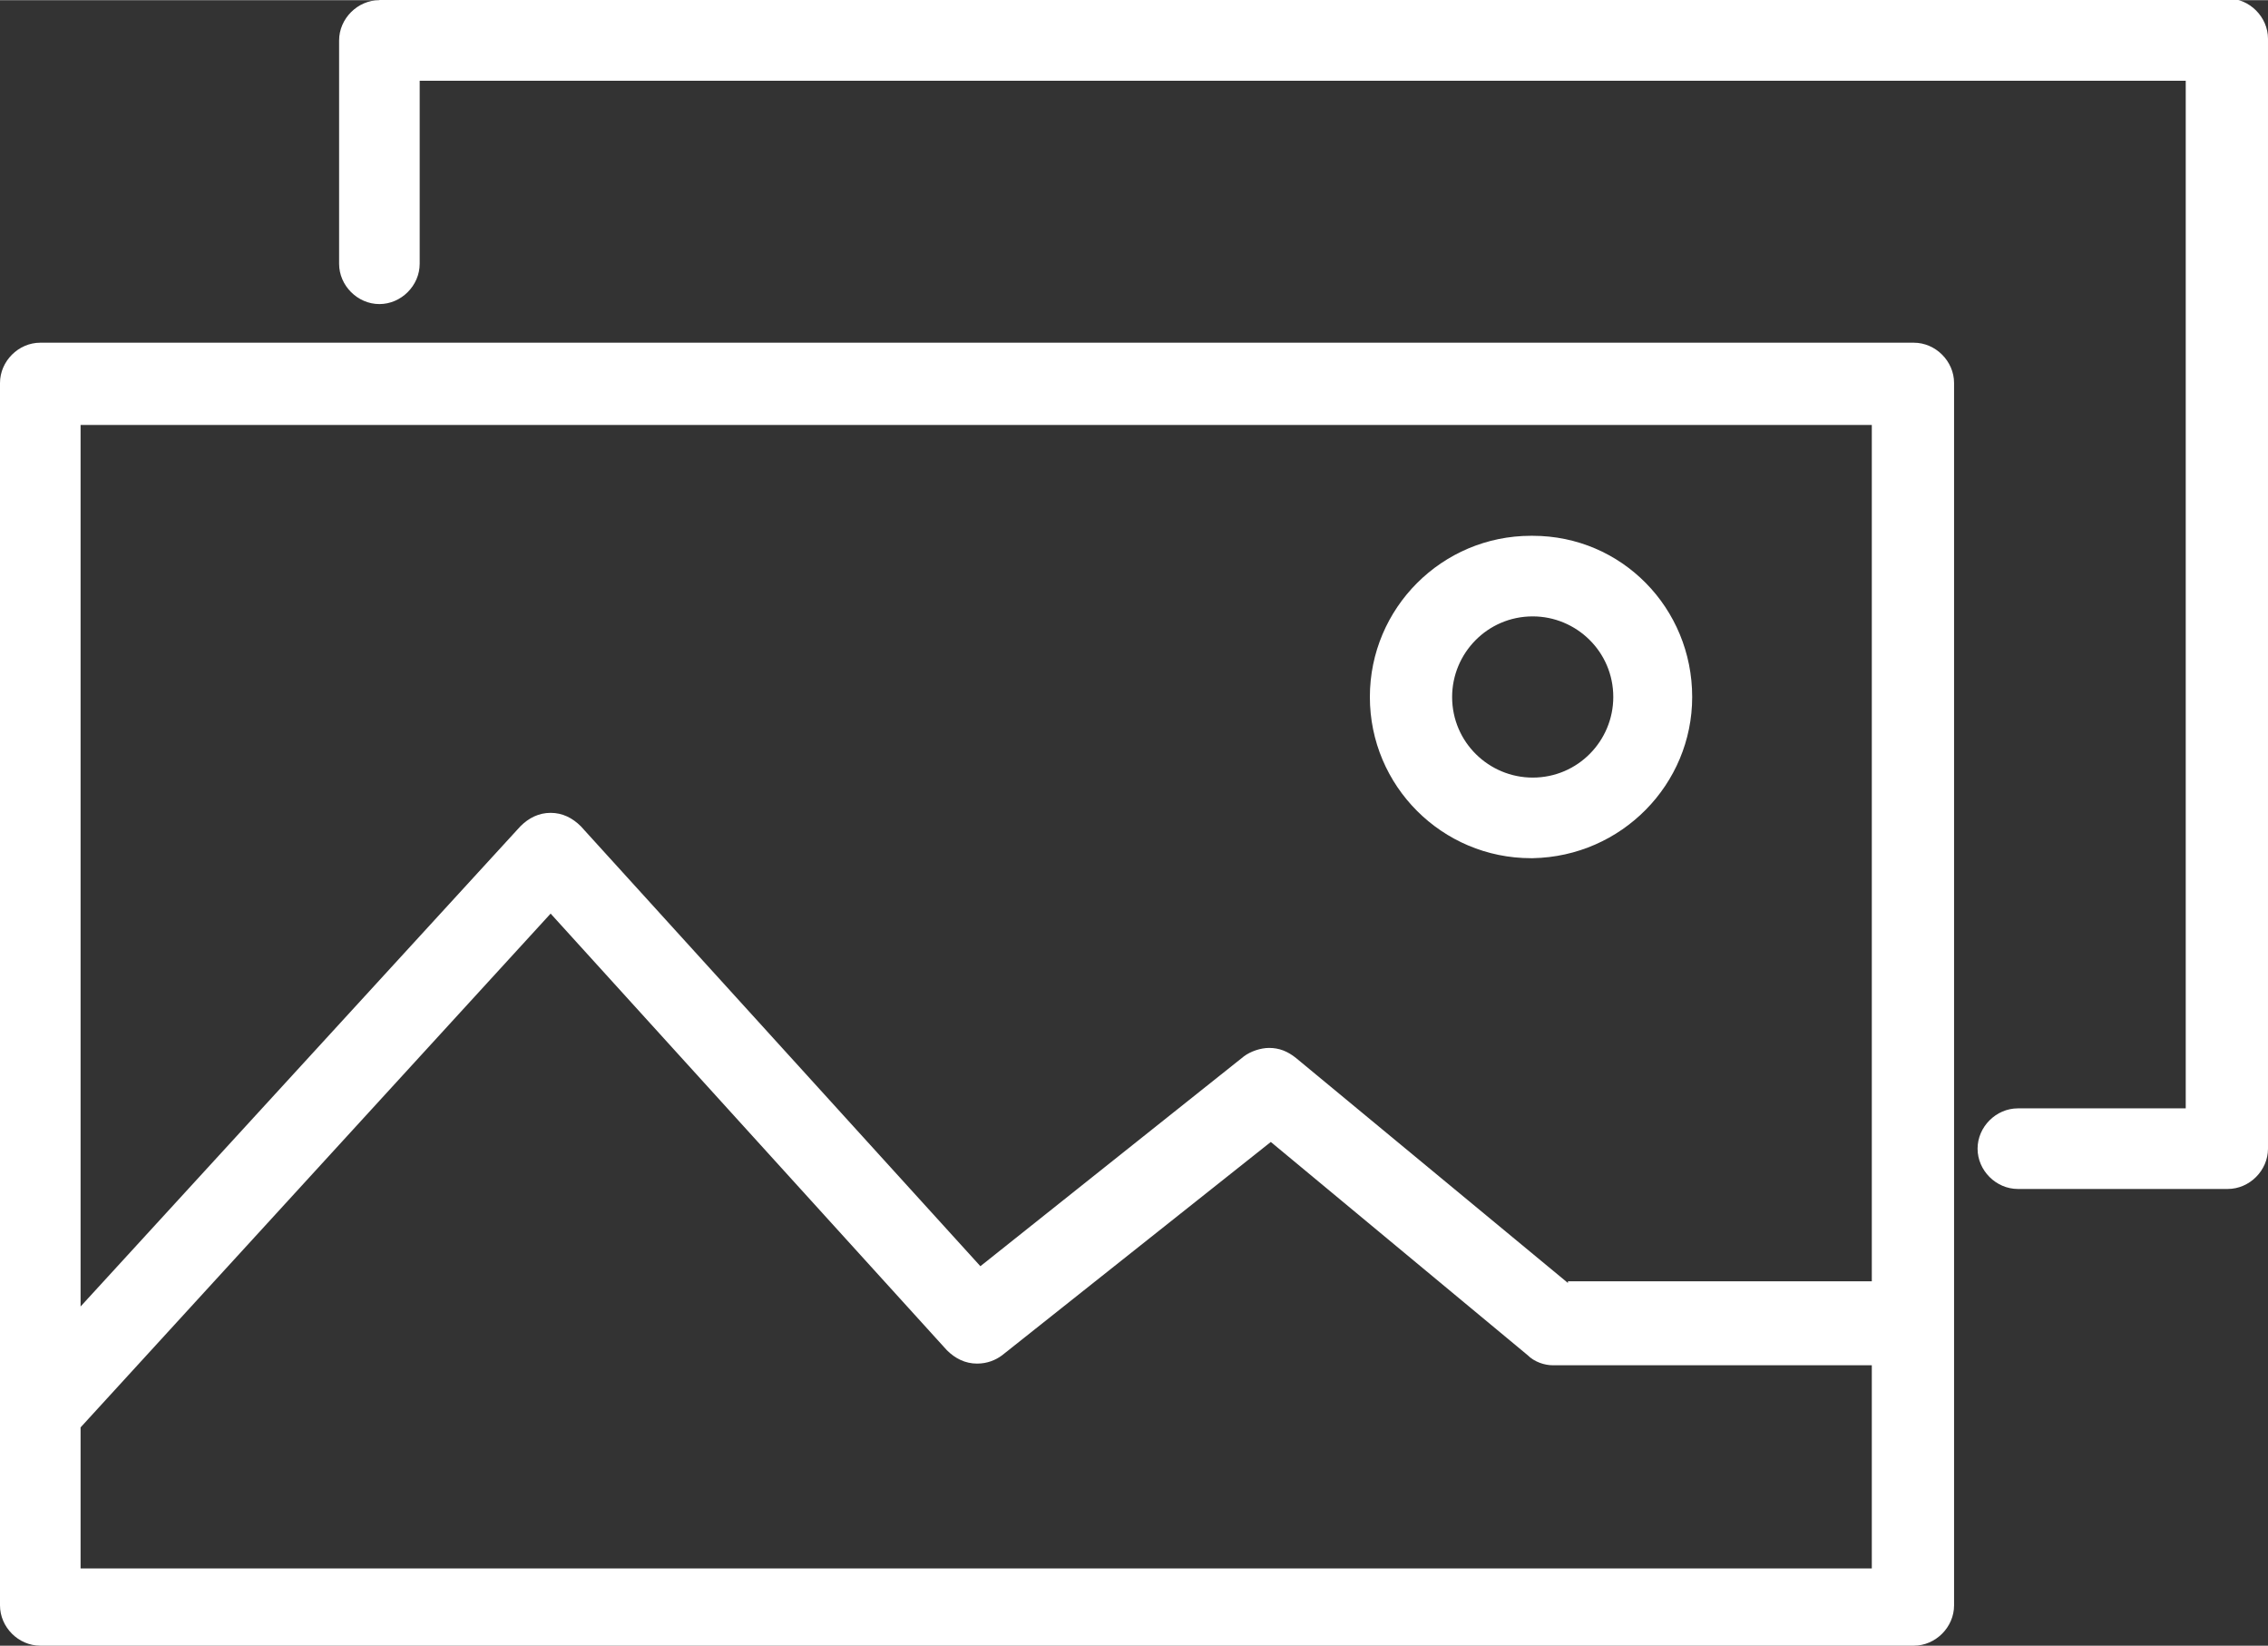 <?xml version="1.0" encoding="UTF-8"?> <svg xmlns="http://www.w3.org/2000/svg" xmlns:xlink="http://www.w3.org/1999/xlink" xmlns:xodm="http://www.corel.com/coreldraw/odm/2003" xml:space="preserve" width="22.061mm" height="16.006mm" version="1.1" style="shape-rendering:geometricPrecision; text-rendering:geometricPrecision; image-rendering:optimizeQuality; fill-rule:evenodd; clip-rule:evenodd" viewBox="0 0 13.51 9.8"><rect x="0" y="0" width="13.51" height="9.8" fill="#333333" stroke="none"/> <defs> <style type="text/css"> .fil0 {fill:white} </style> </defs> <g id="Слой_x0020_1">  <path class="fil0" d="M2.26 0c-0.13,0 -0.24,0.11 -0.24,0.24l0 1.33c0,0.13 0.11,0.24 0.24,0.24 0.13,0 0.24,-0.11 0.24,-0.24l0 -1.09 10.52 0 0 6.12 -1 0c-0.13,-0 -0.24,0.11 -0.24,0.24 0,0.13 0.11,0.24 0.24,0.24l1.25 0c0.13,-0 0.24,-0.11 0.24,-0.24l0 -6.61c0,-0.13 -0.11,-0.24 -0.24,-0.24l-11.01 0 0 -0zm-2.02 2.04c-0.13,0 -0.24,0.11 -0.24,0.24l-0 7.28c0,0.13 0.11,0.24 0.24,0.24l11.16 0c0.13,0 0.24,-0.11 0.24,-0.24l0 -7.28c0,-0.13 -0.11,-0.24 -0.24,-0.24l-11.16 0zm0.24 7.28l0 -0.82 2.8 -3.06 2.36 2.6c0.05,0.05 0.11,0.08 0.18,0.08 0.06,0 0.11,-0.02 0.15,-0.05l1.6 -1.27 1.53 1.27c0.04,0.04 0.1,0.06 0.15,0.06 0,0 0,0 0,0l1.9 0 0 1.21 -10.67 0 0 -0zm8.86 -1.69l1.81 0 -0 -5.1 -10.67 0 0 5.25 2.62 -2.86c0.05,-0.05 0.11,-0.08 0.18,-0.08 0.07,0 0.13,0.03 0.18,0.08l2.38 2.62 1.57 -1.25c0.04,-0.03 0.1,-0.05 0.15,-0.05 0.06,0 0.11,0.02 0.16,0.06l1.62 1.34 -0 0zm-0.69 -3.48c0,-0.26 0.21,-0.48 0.48,-0.48 0.26,0 0.48,0.21 0.48,0.48 0,0.26 -0.21,0.48 -0.48,0.48 -0.26,0 -0.48,-0.21 -0.48,-0.48zm0.48 -0.96c-0,0 -0.01,-0 -0.01,-0 -0.53,0 -0.96,0.43 -0.96,0.96 0,0.53 0.43,0.96 0.96,0.96 0,0 0.01,-0 0.01,-0 0.53,-0.01 0.95,-0.44 0.95,-0.96 0,-0.53 -0.42,-0.96 -0.95,-0.96l0 -0z"></path> </g> </svg> 